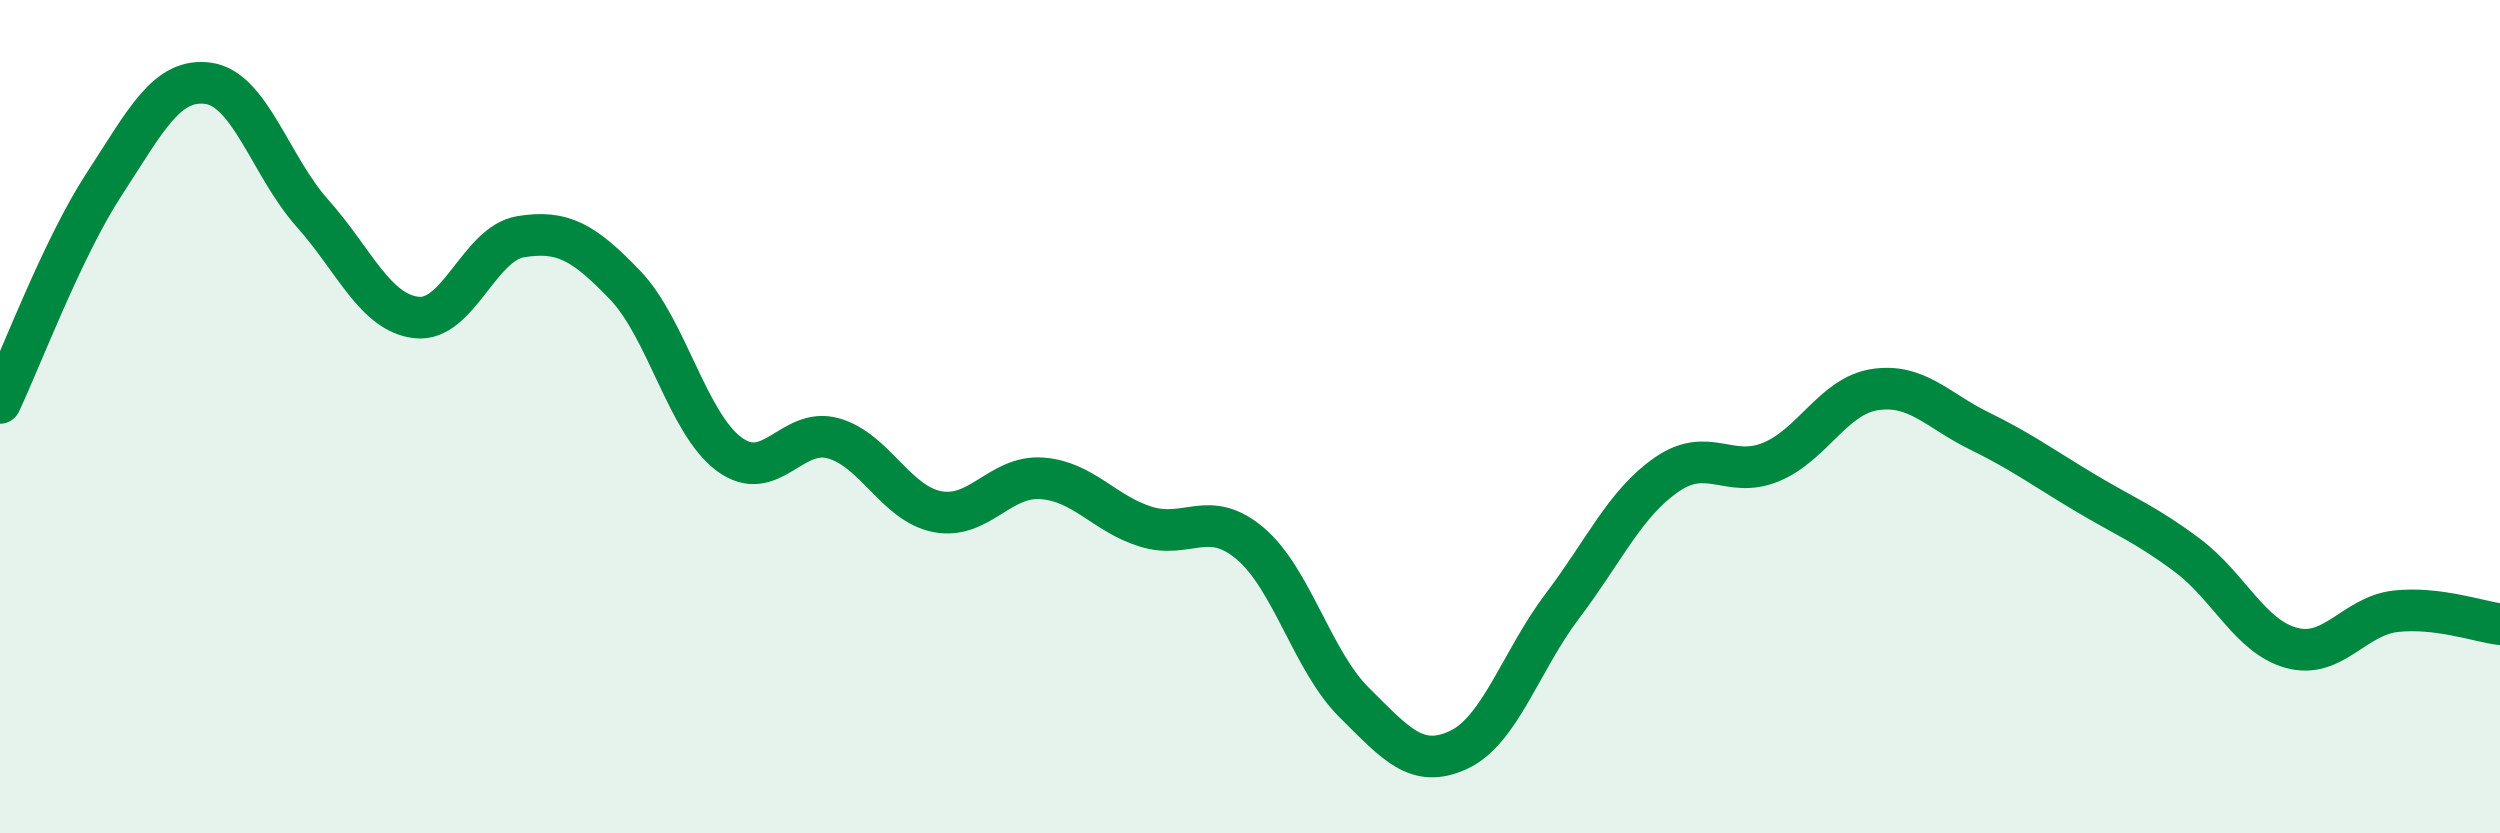 
    <svg width="60" height="20" viewBox="0 0 60 20" xmlns="http://www.w3.org/2000/svg">
      <path
        d="M 0,9.67 C 0.5,8.62 1.5,5.95 2.5,4.42 C 3.5,2.89 4,1.86 5,2 C 6,2.14 6.5,4 7.5,5.12 C 8.5,6.24 9,7.51 10,7.62 C 11,7.73 11.5,5.84 12.5,5.68 C 13.5,5.52 14,5.8 15,6.84 C 16,7.88 16.5,10.16 17.5,10.9 C 18.5,11.64 19,10.24 20,10.52 C 21,10.8 21.5,12.09 22.5,12.28 C 23.5,12.47 24,11.41 25,11.48 C 26,11.55 26.5,12.33 27.5,12.64 C 28.5,12.95 29,12.2 30,13.04 C 31,13.88 31.5,15.87 32.5,16.86 C 33.5,17.85 34,18.46 35,18 C 36,17.54 36.5,15.86 37.5,14.54 C 38.5,13.22 39,12.08 40,11.39 C 41,10.7 41.5,11.5 42.5,11.09 C 43.5,10.68 44,9.5 45,9.35 C 46,9.2 46.5,9.85 47.5,10.34 C 48.5,10.83 49,11.2 50,11.8 C 51,12.4 51.5,12.58 52.5,13.33 C 53.5,14.08 54,15.28 55,15.55 C 56,15.82 56.5,14.78 57.5,14.67 C 58.5,14.56 59.5,14.92 60,14.98L60 20L0 20Z"
        fill="#008740"
        opacity="0.1"
        stroke-linecap="round"
        stroke-linejoin="round"
      />
      <path
        d="M 0,9.67 C 0.5,8.62 1.5,5.95 2.5,4.42 C 3.5,2.89 4,1.86 5,2 C 6,2.14 6.5,4 7.5,5.12 C 8.5,6.24 9,7.51 10,7.62 C 11,7.73 11.5,5.84 12.5,5.68 C 13.5,5.52 14,5.8 15,6.84 C 16,7.88 16.5,10.16 17.5,10.9 C 18.5,11.64 19,10.24 20,10.52 C 21,10.8 21.5,12.09 22.5,12.28 C 23.5,12.47 24,11.41 25,11.48 C 26,11.55 26.5,12.33 27.5,12.64 C 28.5,12.95 29,12.2 30,13.04 C 31,13.88 31.5,15.87 32.5,16.86 C 33.5,17.85 34,18.46 35,18 C 36,17.54 36.5,15.86 37.5,14.54 C 38.5,13.22 39,12.08 40,11.39 C 41,10.7 41.5,11.5 42.5,11.09 C 43.5,10.68 44,9.5 45,9.35 C 46,9.2 46.5,9.85 47.5,10.34 C 48.5,10.83 49,11.2 50,11.8 C 51,12.4 51.5,12.58 52.5,13.33 C 53.5,14.08 54,15.28 55,15.55 C 56,15.82 56.5,14.78 57.5,14.67 C 58.5,14.56 59.5,14.92 60,14.98"
        stroke="#008740"
        stroke-width="1"
        fill="none"
        stroke-linecap="round"
        stroke-linejoin="round"
      />
    </svg>
  